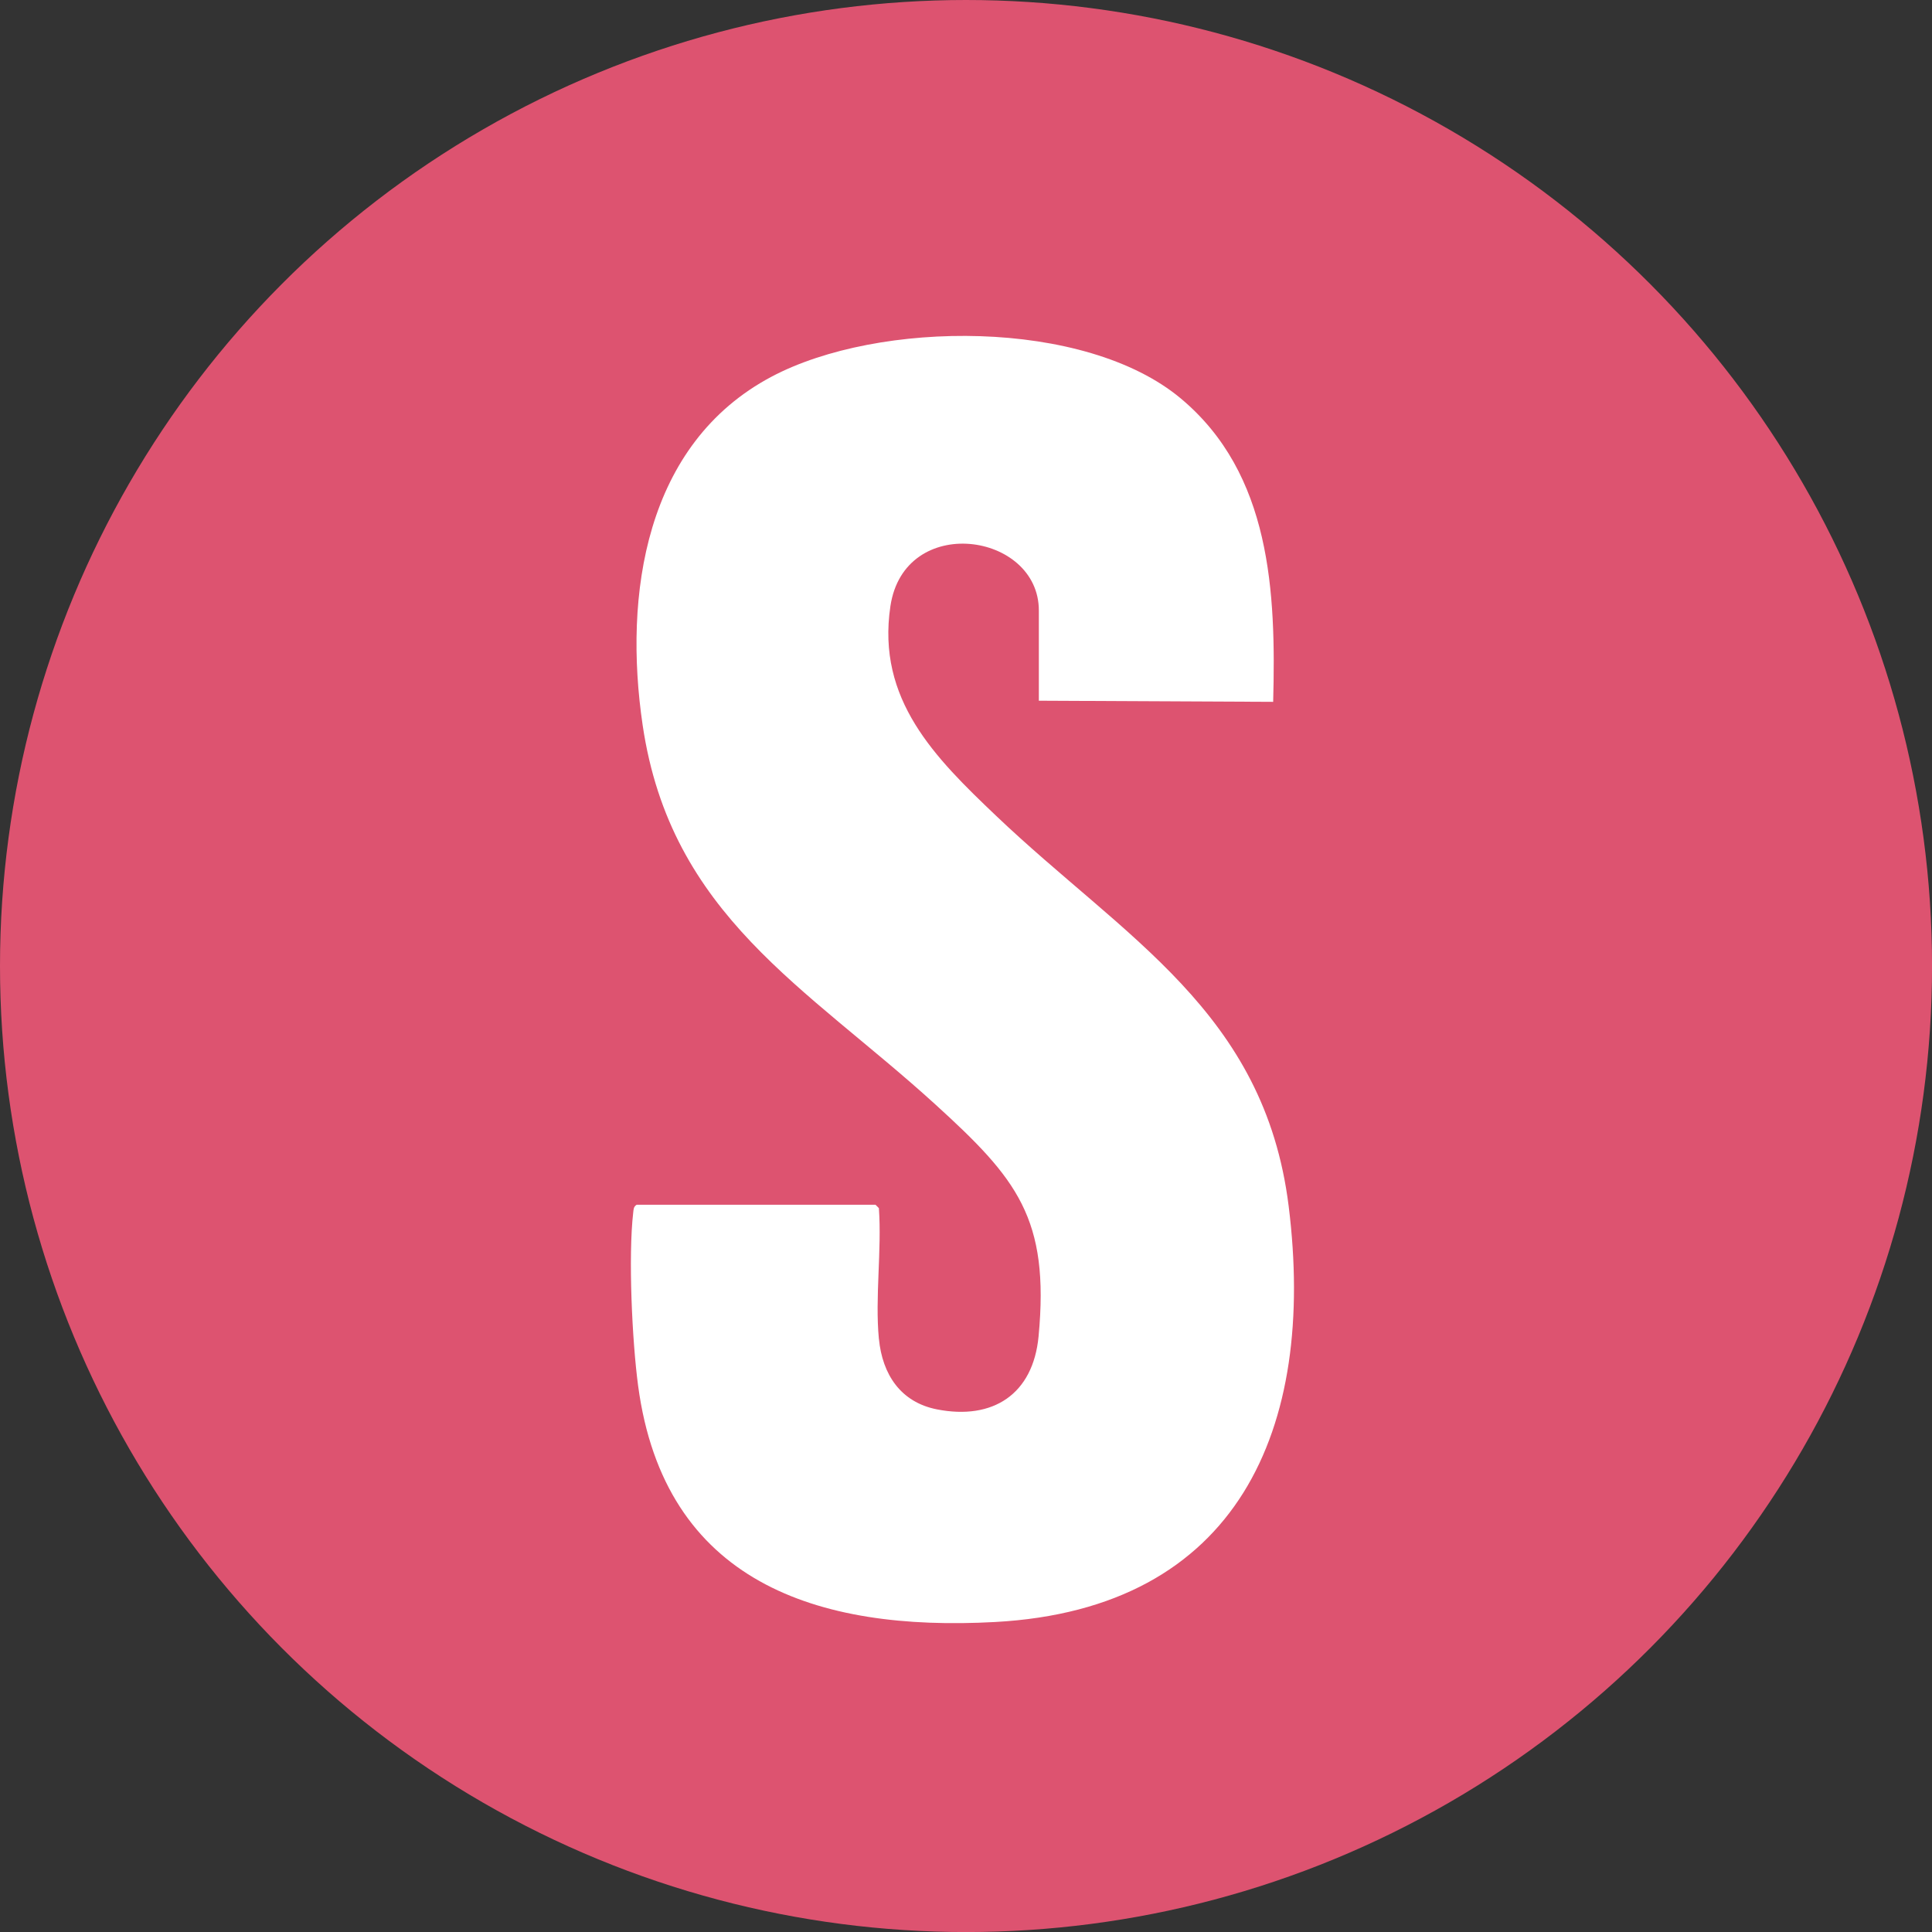 <?xml version="1.0" encoding="UTF-8"?>
<svg id="Layer_2" data-name="Layer 2" xmlns="http://www.w3.org/2000/svg" xmlns:xlink="http://www.w3.org/1999/xlink" viewBox="0 0 427.67 427.67">
  <rect x="0" y="0" width="427.67" height="427.67" fill="#333333" stroke="none"/>
  <defs>
    <style>
      .cls-1 {
        fill: none;
      }

      .cls-2 {
        clip-path: url(#clippath-1);
      }

      .cls-3 {
        fill: #fff;
      }

      .cls-4 {
        fill: #dd5370;
      }

      .cls-5 {
        clip-path: url(#clippath);
      }
    </style>
    <clipPath id="clippath">
      <rect class="cls-1" x="126.67" y="66.85" width="174.81" height="293.53"/>
    </clipPath>
    <clipPath id="clippath-1">
      <rect class="cls-1" x="117.21" y="64.01" width="203.22" height="299.21"/>
    </clipPath>
  </defs>
  <g id="Layer_3" data-name="Layer 3">
    <g id="FjXmdu.tif">
      <circle class="cls-4" cx="213.84" cy="213.84" r="213.84"/>
      <g class="cls-5">
        <g class="cls-2">
          <g>
            <polygon class="cls-3" points="313.26 64.01 313.76 64.01 313.76 375.01 120.76 375.01 120.76 374.51 313.26 374.51 313.26 64.01"/>
            <path class="cls-3" d="M194.56,296.38c.76,7.87,4.81,14.02,12.84,15.6,12.41,2.44,21.29-3.36,22.5-16.16,2.47-26.18-4.81-34.92-22.87-51.36-28.56-26-58.54-41.81-64.77-83.93-4.27-28.86.51-62.28,28.52-77.14,23.69-12.57,69.34-12.96,90.61,4.82,19.97,16.69,21.08,42.86,20.44,67.15l-51.87-.25v-19.97c0-17.33-29.77-21.63-32.86-.95s9.9,33.55,23.38,46.38c28.42,27.06,59.41,43.36,64.78,86.42,6.14,49.26-11.16,89.13-65,92.06-39.47,2.15-73.17-8.86-79-52.25-1.33-9.88-2.22-28.7-1.09-38.4.09-.73.06-1.28.77-1.72h52.86l.75.75c.66,9.31-.88,19.79,0,28.95Z"/>
          </g>
        </g>
      </g>
    </g>
  </g>
</svg>